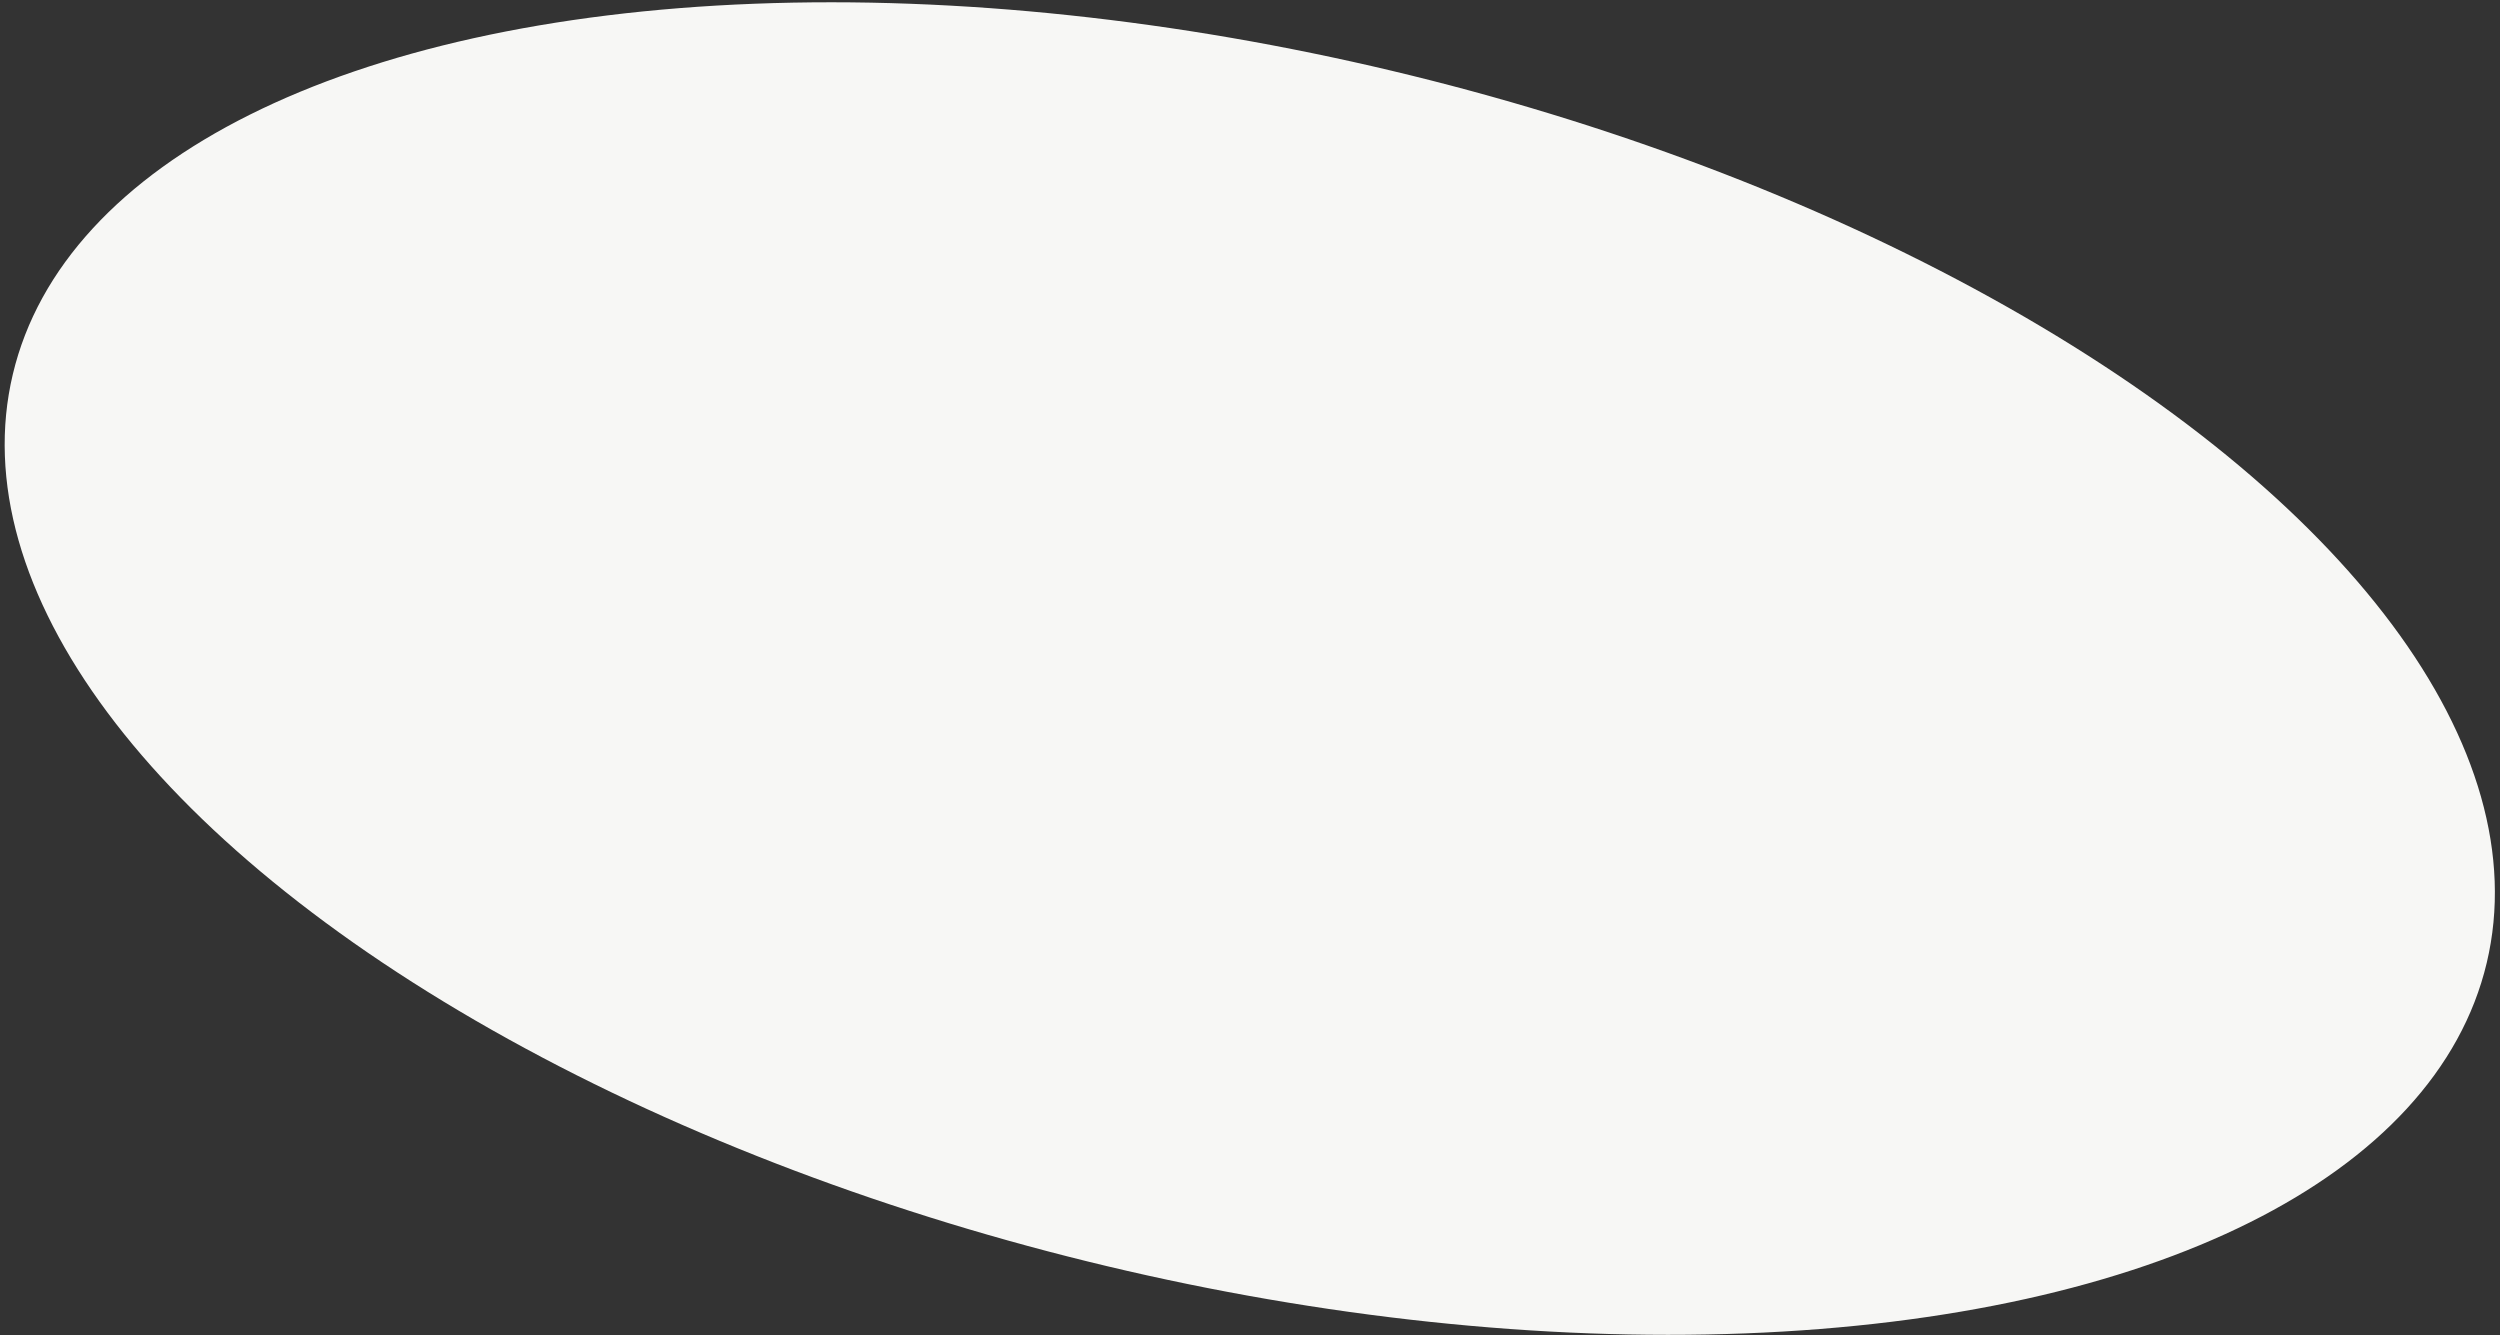 <?xml version="1.0" encoding="UTF-8"?> <svg xmlns="http://www.w3.org/2000/svg" width="425" height="227" viewBox="0 0 425 227" fill="none"><rect x="0" y="0" width="425" height="227" fill="#333333" stroke="none"/><ellipse cx="212.462" cy="113.656" rx="216.152" ry="104.45" transform="rotate(13.387 212.462 113.656)" fill="#F7F7F5"></ellipse></svg> 